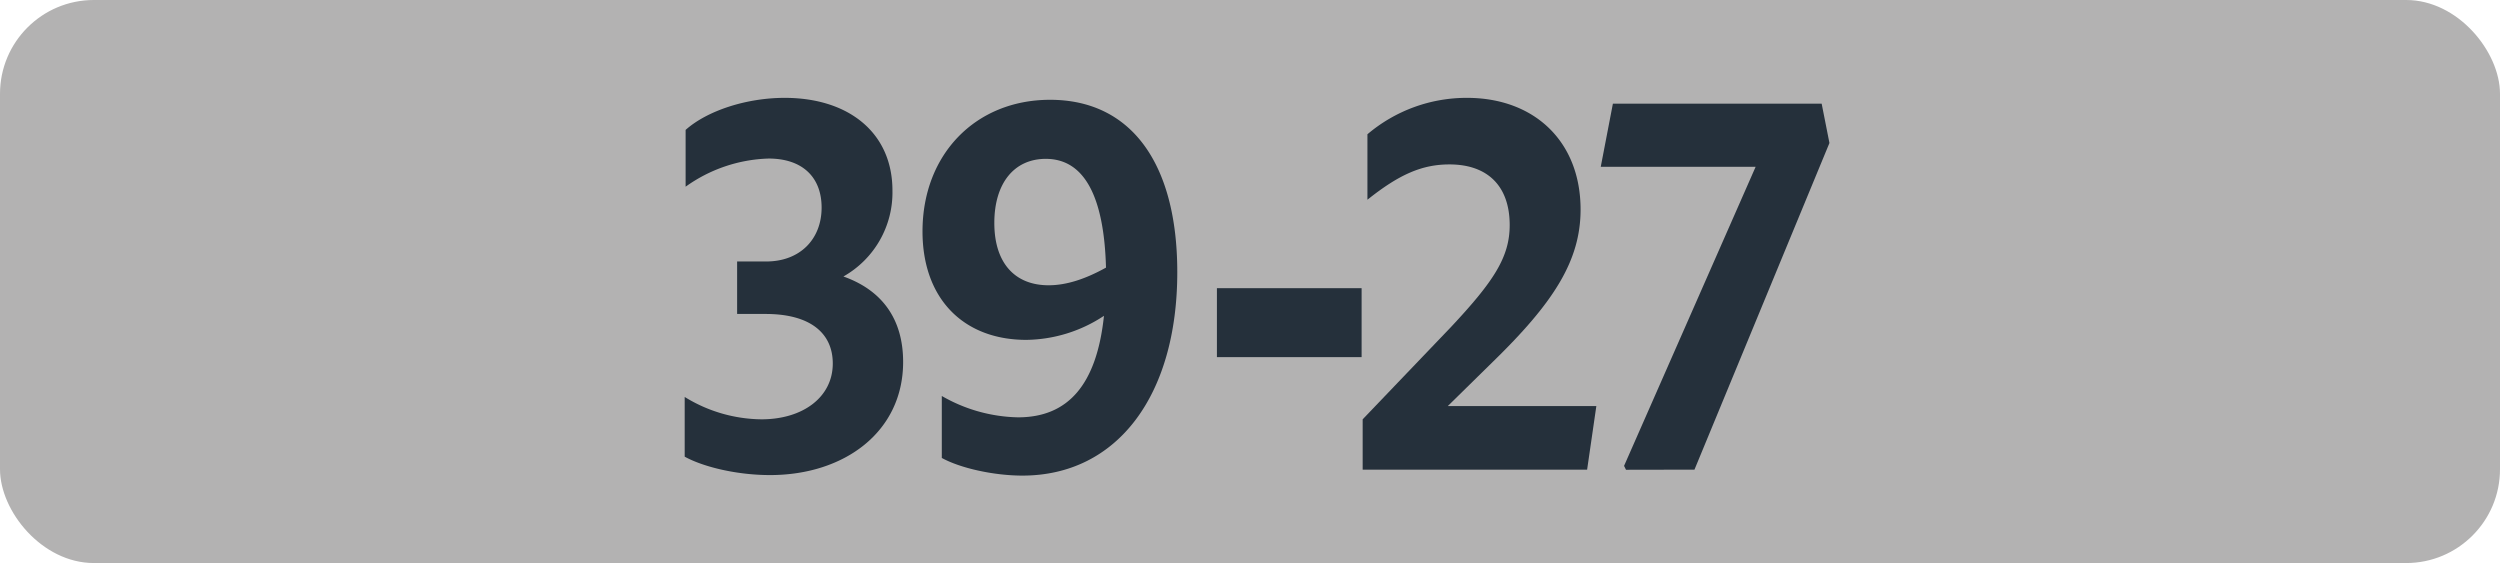 <svg id="Calque_1" data-name="Calque 1" xmlns="http://www.w3.org/2000/svg" viewBox="0 0 566.39 127.56"><defs><style>.cls-1{fill:#b3b2b2;}.cls-2{fill:#25303b;}.cls-3{fill:none;stroke:#1d1d1b;stroke-miterlimit:10;stroke-width:0.1px;stroke-dasharray:1.2;}</style></defs><rect class="cls-1" width="566.39" height="127.56" rx="21.26"/><path class="cls-2" d="M155.12,103.46V89.93A33.63,33.63,0,0,0,172.5,95c9.46,0,16.17-5.06,16.17-12.65,0-7-5.28-11.22-15.18-11.22H167V59.24h6.6c7.59,0,12.54-5,12.54-12.21,0-6.93-4.4-11.11-12-11.11a33.9,33.9,0,0,0-18.81,6.38V29.43c4.95-4.4,13.86-7.26,22.44-7.26,14.52,0,24.42,7.92,24.42,21a21.85,21.85,0,0,1-11.11,19.47c8.69,3.08,13.53,9.57,13.53,19.36,0,15.84-13.31,25.63-30.14,25.63C167.22,107.64,159.52,105.88,155.12,103.46Z"/><path class="cls-2" d="M230.64,94.55c11.33,0,17.82-7.37,19.47-23A32.48,32.48,0,0,1,232.51,77C218.32,77,209,67.71,209,52.42,209,35,221,22.61,237.9,22.61c18.37,0,28.82,14.41,28.82,39.05,0,27.83-13.53,46.09-35.09,46.09-6.38,0-14-1.65-18.26-4V89.71A35.86,35.86,0,0,0,230.64,94.55Zm6.93-29.92c4.07,0,8.36-1.43,13-4-.44-16.28-5-24.64-13.64-24.64-7.15,0-11.66,5.5-11.66,14.52S229.87,64.63,237.57,64.63Z"/><path class="cls-2" d="M275.7,65.29h32.78V80.91H275.7Z"/><path class="cls-2" d="M308.72,95l20-20.9c9.68-10.34,13.31-15.84,13.31-23.1,0-8.91-5.06-13.75-13.64-13.75-6.16,0-11.33,2.2-18.59,8V30.42a34.7,34.7,0,0,1,22.55-8.25c15.29,0,25.74,9.9,25.74,25.3,0,11.55-6.05,21-19.69,34.32L328,92h33.66l-2.09,14.41H308.72Z"/><path class="cls-2" d="M368.38,106.43l-.44-.88,29.81-67.76H362.66l2.75-14.3h47.3l1.76,8.91-30.58,74Z"/><path class="cls-3" d="M51.1,36.85"/><path class="cls-3" d="M51.1,0"/><path class="cls-3" d="M51.1,36.85"/><path class="cls-3" d="M51.1,0"/></svg>